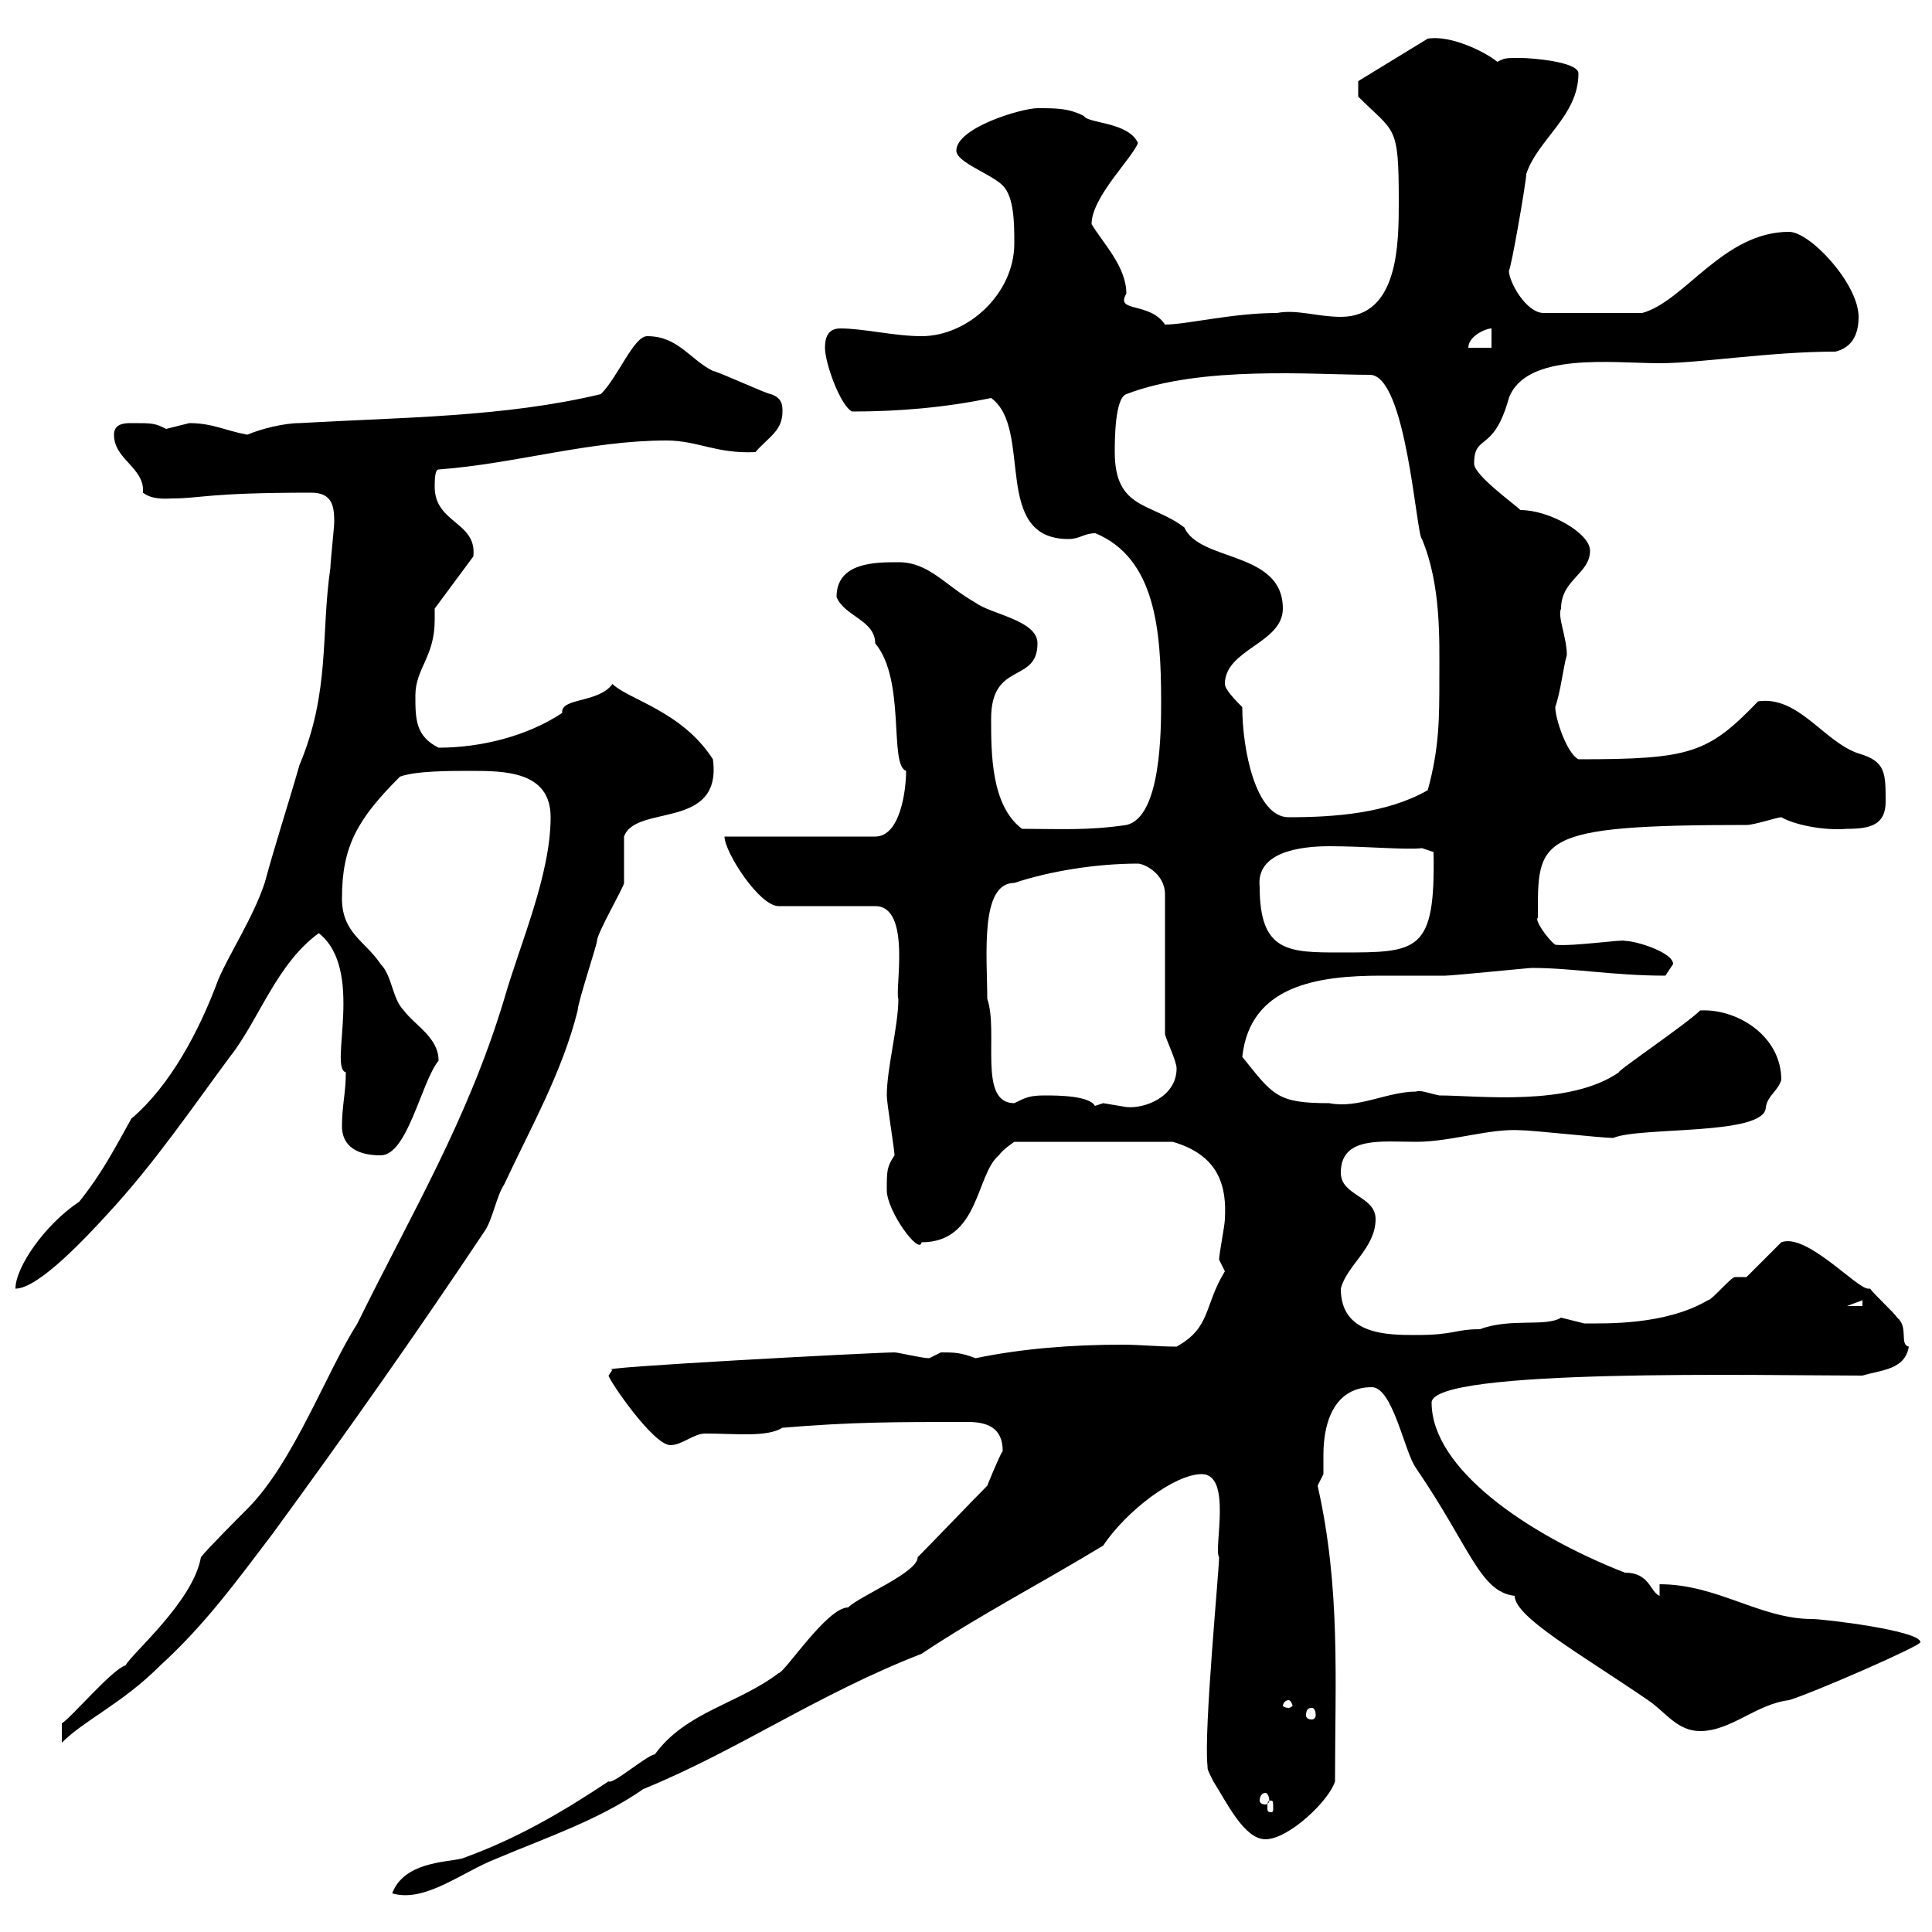 <svg xmlns="http://www.w3.org/2000/svg" xmlns:xlink="http://www.w3.org/1999/xlink" width="300" height="300"><path d="M142.50 241.80C142.50 244.20 133.50 247.80 131.70 249.60C128.40 249.60 121.80 259.80 120.90 259.80C114.60 264.60 106.50 265.80 101.70 272.40C100.20 272.70 95.10 277.20 94.50 276.60C87.30 281.40 80.10 285.60 71.70 288.60C69 289.20 62.70 289.20 60.90 294C66 295.50 71.70 290.70 77.10 288.60C84.90 285.30 93 282.60 99.90 277.80C114.60 271.80 126.90 263.10 143.10 256.80C152.10 250.80 161.40 246 171.30 240C174.90 234.60 182.40 228.90 186.60 228.90C191.40 228.90 188.40 240.60 189.30 241.80C189.30 243.90 186.90 268.80 187.50 274.20C187.50 274.80 187.50 274.80 188.40 276.60C190.50 279.90 193.20 285.60 196.50 285.60C200.10 285.60 206.40 279.60 207.30 276.60C207.30 261 208.20 246.60 204.60 230.70C204.60 230.70 205.50 228.90 205.50 228.90C205.50 228 205.50 227.10 205.50 225.90C205.50 220.20 207.60 215.40 213 215.40C216.30 215.40 218.10 225.60 219.90 228C228.30 240.30 229.80 247.20 235.20 247.80C235.20 251.10 245.40 256.80 255.90 264C258.60 265.80 260.40 268.80 264 268.80C268.80 268.80 272.70 264.60 277.80 264C281.70 262.80 298.20 255.60 298.20 255C298.20 253.20 283.20 251.40 281.40 251.40C273.30 251.40 266.70 246 257.70 246L257.70 247.80C256.20 247.20 256.20 244.20 252.30 244.20C237 238.20 222.30 228 222.30 217.80C222.30 212.40 273.90 213.60 289.20 213.60C292.20 212.70 295.80 212.70 296.40 209.10C294.90 208.80 296.40 206.10 294.60 204.60C294 203.70 291 201 290.40 200.10C290.40 200.10 290.10 200.10 290.10 200.10C288.30 200.10 280.50 191.40 276.60 192.90L271.20 198.30C271.20 198.30 269.40 198.30 269.40 198.30C268.80 198.30 265.80 201.90 265.20 201.90C258.60 205.80 249.30 205.50 246 205.50C246 205.50 242.40 204.60 242.40 204.60C240 206.10 234.60 204.60 229.80 206.40C225.90 206.40 225.90 207.30 219.90 207.30C215.40 207.30 208.20 207.30 208.20 200.10C209.10 196.50 213.60 193.80 213.60 189.30C213.60 185.70 208.20 185.70 208.20 182.10C208.20 176.40 214.50 177.30 219.90 177.30C225.30 177.30 231.30 175.20 236.10 175.50C237.90 175.50 248.70 176.70 250.50 176.70C254.70 174.90 274.20 176.40 274.20 171.90C274.50 170.10 276 169.50 276.60 167.70C276.60 160.80 269.70 156.60 264 156.90C261.90 159 250.80 166.50 251.40 166.50C243.60 171.90 229.50 170.10 223.50 170.10C222 169.80 220.50 169.20 219.90 169.50C215.40 169.50 210.90 172.20 206.40 171.30C198.30 171.30 197.70 170.10 192.90 164.10C194.10 153 204.60 151.50 214.50 151.50C218.10 151.50 221.70 151.50 224.40 151.50C225.60 151.50 237.30 150.30 237.90 150.30C244.20 150.30 250.50 151.50 258.60 151.50C258.60 151.50 259.80 149.70 259.80 149.70C259.80 147.90 254.10 146.10 252.30 146.10C252.30 145.80 244.20 147 241.50 146.70C240.30 145.80 238.20 142.80 238.80 142.50C238.80 130.20 238.20 128.10 271.20 128.10C272.40 128.10 276 126.90 276.60 126.90C278.70 128.10 283.20 129 286.80 128.70C290.40 128.70 292.80 128.10 292.80 124.50C292.80 120 292.80 118.20 288.60 117C283.20 115.20 279.30 108 273 108.90C265.20 117 262.50 117.90 245.10 117.90C243.30 117 241.50 111.60 241.50 109.80C242.40 107.10 242.70 103.80 243.30 101.70C243.30 99 241.80 95.70 242.40 94.50C242.40 90 246.90 89.10 246.90 85.50C246.90 82.80 240.60 79.20 236.10 79.20C235.20 78.30 228.90 73.80 228.90 72C228.90 67.20 231.90 70.50 234.30 61.80C237 54.60 250.50 56.40 257.70 56.40C264 56.40 274.80 54.60 285 54.60C287.40 54 288.60 52.20 288.60 49.20C288.60 44.10 281.10 36 277.80 36C267.60 36 261.60 46.80 255 48.60L239.70 48.60C237 48.60 234.30 43.80 234.30 42C234.60 42 237 28.20 237 27C238.80 21.60 245.10 18 245.10 11.40C245.10 9.60 237.90 9 236.10 9C233.70 9 233.70 9 232.50 9.60C230.70 8.10 225.30 5.40 221.70 6L210.90 12.60L210.90 15C216.60 20.70 217.20 19.20 217.20 31.20C217.20 37.80 217.20 49.20 208.20 49.20C204.60 49.20 201.30 48 198.30 48.60C191.40 48.60 184.20 50.40 180.90 50.40C178.50 46.80 173.10 48.60 174.90 45.60C174.90 41.40 171.30 37.80 169.50 34.80C169.50 30.60 175.80 24.60 176.70 22.20C175.20 18.90 168.90 19.20 168.30 18C165.90 16.80 164.10 16.80 161.10 16.80C158.70 16.80 148.50 19.80 148.50 23.40C148.50 25.20 153.90 27 155.70 28.80C157.50 30.60 157.50 34.80 157.50 37.80C157.50 45.60 150.30 52.20 143.10 52.20C138.90 52.20 134.10 51 130.50 51C128.70 51 128.10 52.20 128.10 54C128.10 56.40 130.50 63 132.30 63.90C139.50 63.90 146.70 63.30 153.90 61.80C160.50 66.60 153.90 83.70 165.90 83.70C167.70 83.70 168.30 82.80 170.10 82.80C179.40 86.70 180.30 97.80 180.30 108.90C180.30 113.40 180.30 126.90 174.90 128.10C168.90 129 164.40 128.70 158.70 128.70C153.90 125.10 153.90 117 153.90 111.60C153.90 102.60 161.10 106.20 161.10 99.90C161.10 96.30 153.90 95.40 151.50 93.60C146.70 90.90 144.30 87.30 139.50 87.30C135.90 87.30 129.90 87.30 129.90 92.70C131.10 95.70 135.90 96.30 135.90 99.90C140.70 105.60 138 118.80 140.70 119.70C140.70 122.70 139.80 129.90 135.90 129.90L112.50 129.90C112.50 132.30 117.90 140.70 120.90 140.70L135.90 140.70C141.60 140.70 138.90 153.90 139.50 155.10C139.50 159.30 137.70 165.90 137.70 170.10C137.70 171.30 138.90 178.50 138.90 179.40C137.70 181.20 137.70 181.80 137.70 184.80C137.70 188.10 142.80 195 143.10 192.90C152.10 192.90 151.50 182.40 155.10 179.40C155.70 178.50 157.50 177.30 157.50 177.30L182.10 177.30C189.30 179.40 190.50 184.20 190.20 189.30C190.20 190.20 189.30 194.70 189.30 195.60C189.30 195.60 190.20 197.40 190.20 197.40C186.90 202.80 188.10 206.10 182.70 209.10C179.70 209.10 177 208.80 174.30 208.80C166.50 208.80 158.70 209.40 151.50 210.90C149.10 210 148.20 210 146.10 210C146.10 210 144.30 210.90 144.30 210.90C143.10 210.90 139.50 210 138.90 210C135.90 210 90.90 212.40 95.10 212.70C95.10 212.70 94.50 213.60 94.50 213.60C94.50 214.20 101.40 224.40 104.10 224.40C105.90 224.40 107.70 222.60 109.50 222.60C114.30 222.60 119.10 223.20 121.50 221.70C132.30 220.80 138.90 220.80 150.30 220.80C153.30 220.80 155.70 221.70 155.70 225.30C155.10 226.20 153.30 230.70 153.30 230.70C151.50 232.50 144.30 240 142.50 241.80ZM197.40 279.60C197.70 279.60 197.70 279.90 197.70 280.80C197.70 281.10 197.70 281.40 197.40 281.40C196.80 281.40 196.80 281.10 196.80 280.80C196.80 279.90 196.80 279.60 197.40 279.60ZM196.50 278.40C196.80 278.40 197.10 279 197.10 279.60C197.10 279.90 196.80 280.20 196.50 280.20C195.90 280.20 195.60 279.90 195.60 279.60C195.60 279 195.90 278.40 196.50 278.40ZM31.20 241.80C30 248.70 20.40 256.80 19.50 258.60C17.40 259.20 11.10 266.70 9.60 267.60L9.60 270.60C13.20 267 18.90 264.60 24.90 258.60C31.80 252.30 36.60 245.70 42.30 238.20C53.70 222.60 64.50 207.30 75.30 191.10C76.50 189.30 77.10 185.70 78.30 183.90C82.50 174.90 87.30 166.50 89.70 156.90C89.70 155.70 92.70 146.70 92.70 146.10C92.70 144.90 96.90 137.70 96.90 137.10C96.90 135.90 96.90 130.50 96.90 129.90C98.70 124.80 112.20 129 110.70 117.90C105.90 110.40 97.50 108.60 95.10 106.20C93 109.20 87 108.30 87.30 110.70C81.90 114.30 74.70 116.10 68.10 116.10C64.50 114.30 64.50 111.60 64.50 108C64.50 103.80 67.50 102 67.50 96.30C67.50 96 67.50 95.40 67.50 94.50L73.50 86.40C74.10 81 67.50 81.30 67.50 75.60C67.50 74.70 67.50 72.90 68.10 72.90C80.10 72 91.50 68.40 103.50 68.40C108.30 68.40 111.30 70.50 117.30 70.20C119.40 67.80 121.50 66.90 121.50 63.90C121.50 63 121.50 61.80 119.70 61.20C119.10 61.20 111.30 57.60 110.70 57.60C107.10 55.80 105.30 52.20 100.50 52.20C98.40 52.20 96 58.50 93.30 61.20C78.30 64.80 62.10 64.80 46.50 65.70C44.10 65.70 40.50 66.60 38.40 67.50C35.10 66.90 33 65.70 29.40 65.70C29.40 65.70 25.80 66.60 25.80 66.60C24 65.70 23.70 65.70 20.40 65.70C19.50 65.70 17.70 65.70 17.70 67.50C17.70 71.40 22.50 72.60 22.20 76.50C23.70 77.70 26.10 77.40 26.70 77.40C31.20 77.40 32.10 76.50 48.30 76.50C51.60 76.50 51.90 78.60 51.90 81C51.90 81.90 51.30 87.30 51.30 88.20C49.80 98.40 51.30 107.40 46.50 118.80C44.70 125.10 42.90 130.50 41.10 137.10C39.30 142.50 35.70 147.90 33.90 152.10C30.90 160.20 26.40 168.60 20.40 173.70C17.70 178.50 15.90 182.10 12.30 186.60C6.90 190.20 2.40 196.80 2.40 200.10C6 200.10 13.50 192 16.80 188.40C24 180.60 29.70 172.20 35.70 164.10C40.20 158.40 42.90 149.70 49.50 144.90C56.70 150.60 51 165.90 53.70 166.50C53.70 169.80 53.10 171.60 53.10 174.90C53.10 177.30 54.60 179.40 59.10 179.40C63.30 179.40 65.40 168 68.10 164.70C68.10 161.10 64.50 159.30 62.70 156.90C60.90 155.10 60.90 151.50 59.10 149.70C56.70 146.10 53.10 144.90 53.10 139.50C53.10 131.40 55.50 127.20 62.10 120.60C64.50 119.70 69.90 119.70 72.90 119.70C78.30 119.70 85.50 119.70 85.50 126.90C85.50 135.90 80.70 146.70 78.30 155.10C72.60 174 63.90 188.40 55.50 205.50C50.70 213 45.60 227.10 38.40 234.30C37.50 235.20 32.10 240.60 31.20 241.80ZM203.70 265.20C204 265.20 204.30 265.50 204.30 266.40C204.30 266.70 204 267 203.70 267C203.10 267 202.80 266.70 202.80 266.40C202.80 265.50 203.10 265.20 203.70 265.20ZM200.10 264C200.40 264 200.70 264.60 200.70 264.90C200.70 264.90 200.40 265.20 200.10 265.20C199.50 265.20 199.20 264.90 199.20 264.90C199.20 264.60 199.50 264 200.10 264ZM289.20 201.90L289.20 202.80L286.80 202.80ZM162.30 170.10C159.90 170.10 159.30 170.40 157.50 171.30C151.80 171.30 155.10 160.20 153.30 155.10C153.30 148.50 152.10 137.10 157.50 137.10C162.90 135.30 170.10 134.10 176.70 134.10C177.60 134.10 180.90 135.60 180.90 138.90L180.90 160.50C180.90 161.10 182.70 164.70 182.70 165.90C182.70 170.40 177.60 172.20 174.90 171.90C174.90 171.90 171.30 171.30 171.30 171.30C171.30 171.30 169.50 171.90 169.50 171.90L170.10 171.90C169.50 170.10 164.10 170.10 162.30 170.10ZM195.60 137.70C195 132.30 201.90 131.40 206.40 131.40C212.10 131.40 218.40 132 220.80 131.70L222.60 132.30C222.90 147.90 220.20 147.90 208.20 147.90C200.10 147.90 195.60 147.90 195.60 137.70ZM192.90 109.80C192 108.90 190.20 107.10 190.20 106.20C190.20 100.80 199.20 99.90 199.20 94.50C199.20 85.50 186.30 87.30 183.90 81.90C178.80 78 173.10 79.20 173.10 70.20C173.10 68.40 173.10 61.80 174.90 61.20C186.60 56.70 204 58.20 212.70 58.20C218.40 58.20 219.90 83.10 220.80 83.70C223.80 90.90 223.50 99.30 223.50 105.30C223.50 111.60 223.50 116.10 221.70 122.70C215.40 126.30 207.30 126.90 200.10 126.90C195 126.90 192.90 116.40 192.90 109.80ZM231.60 51L231.60 54L228 54C228 52.20 230.70 51 231.60 51Z"/></svg>